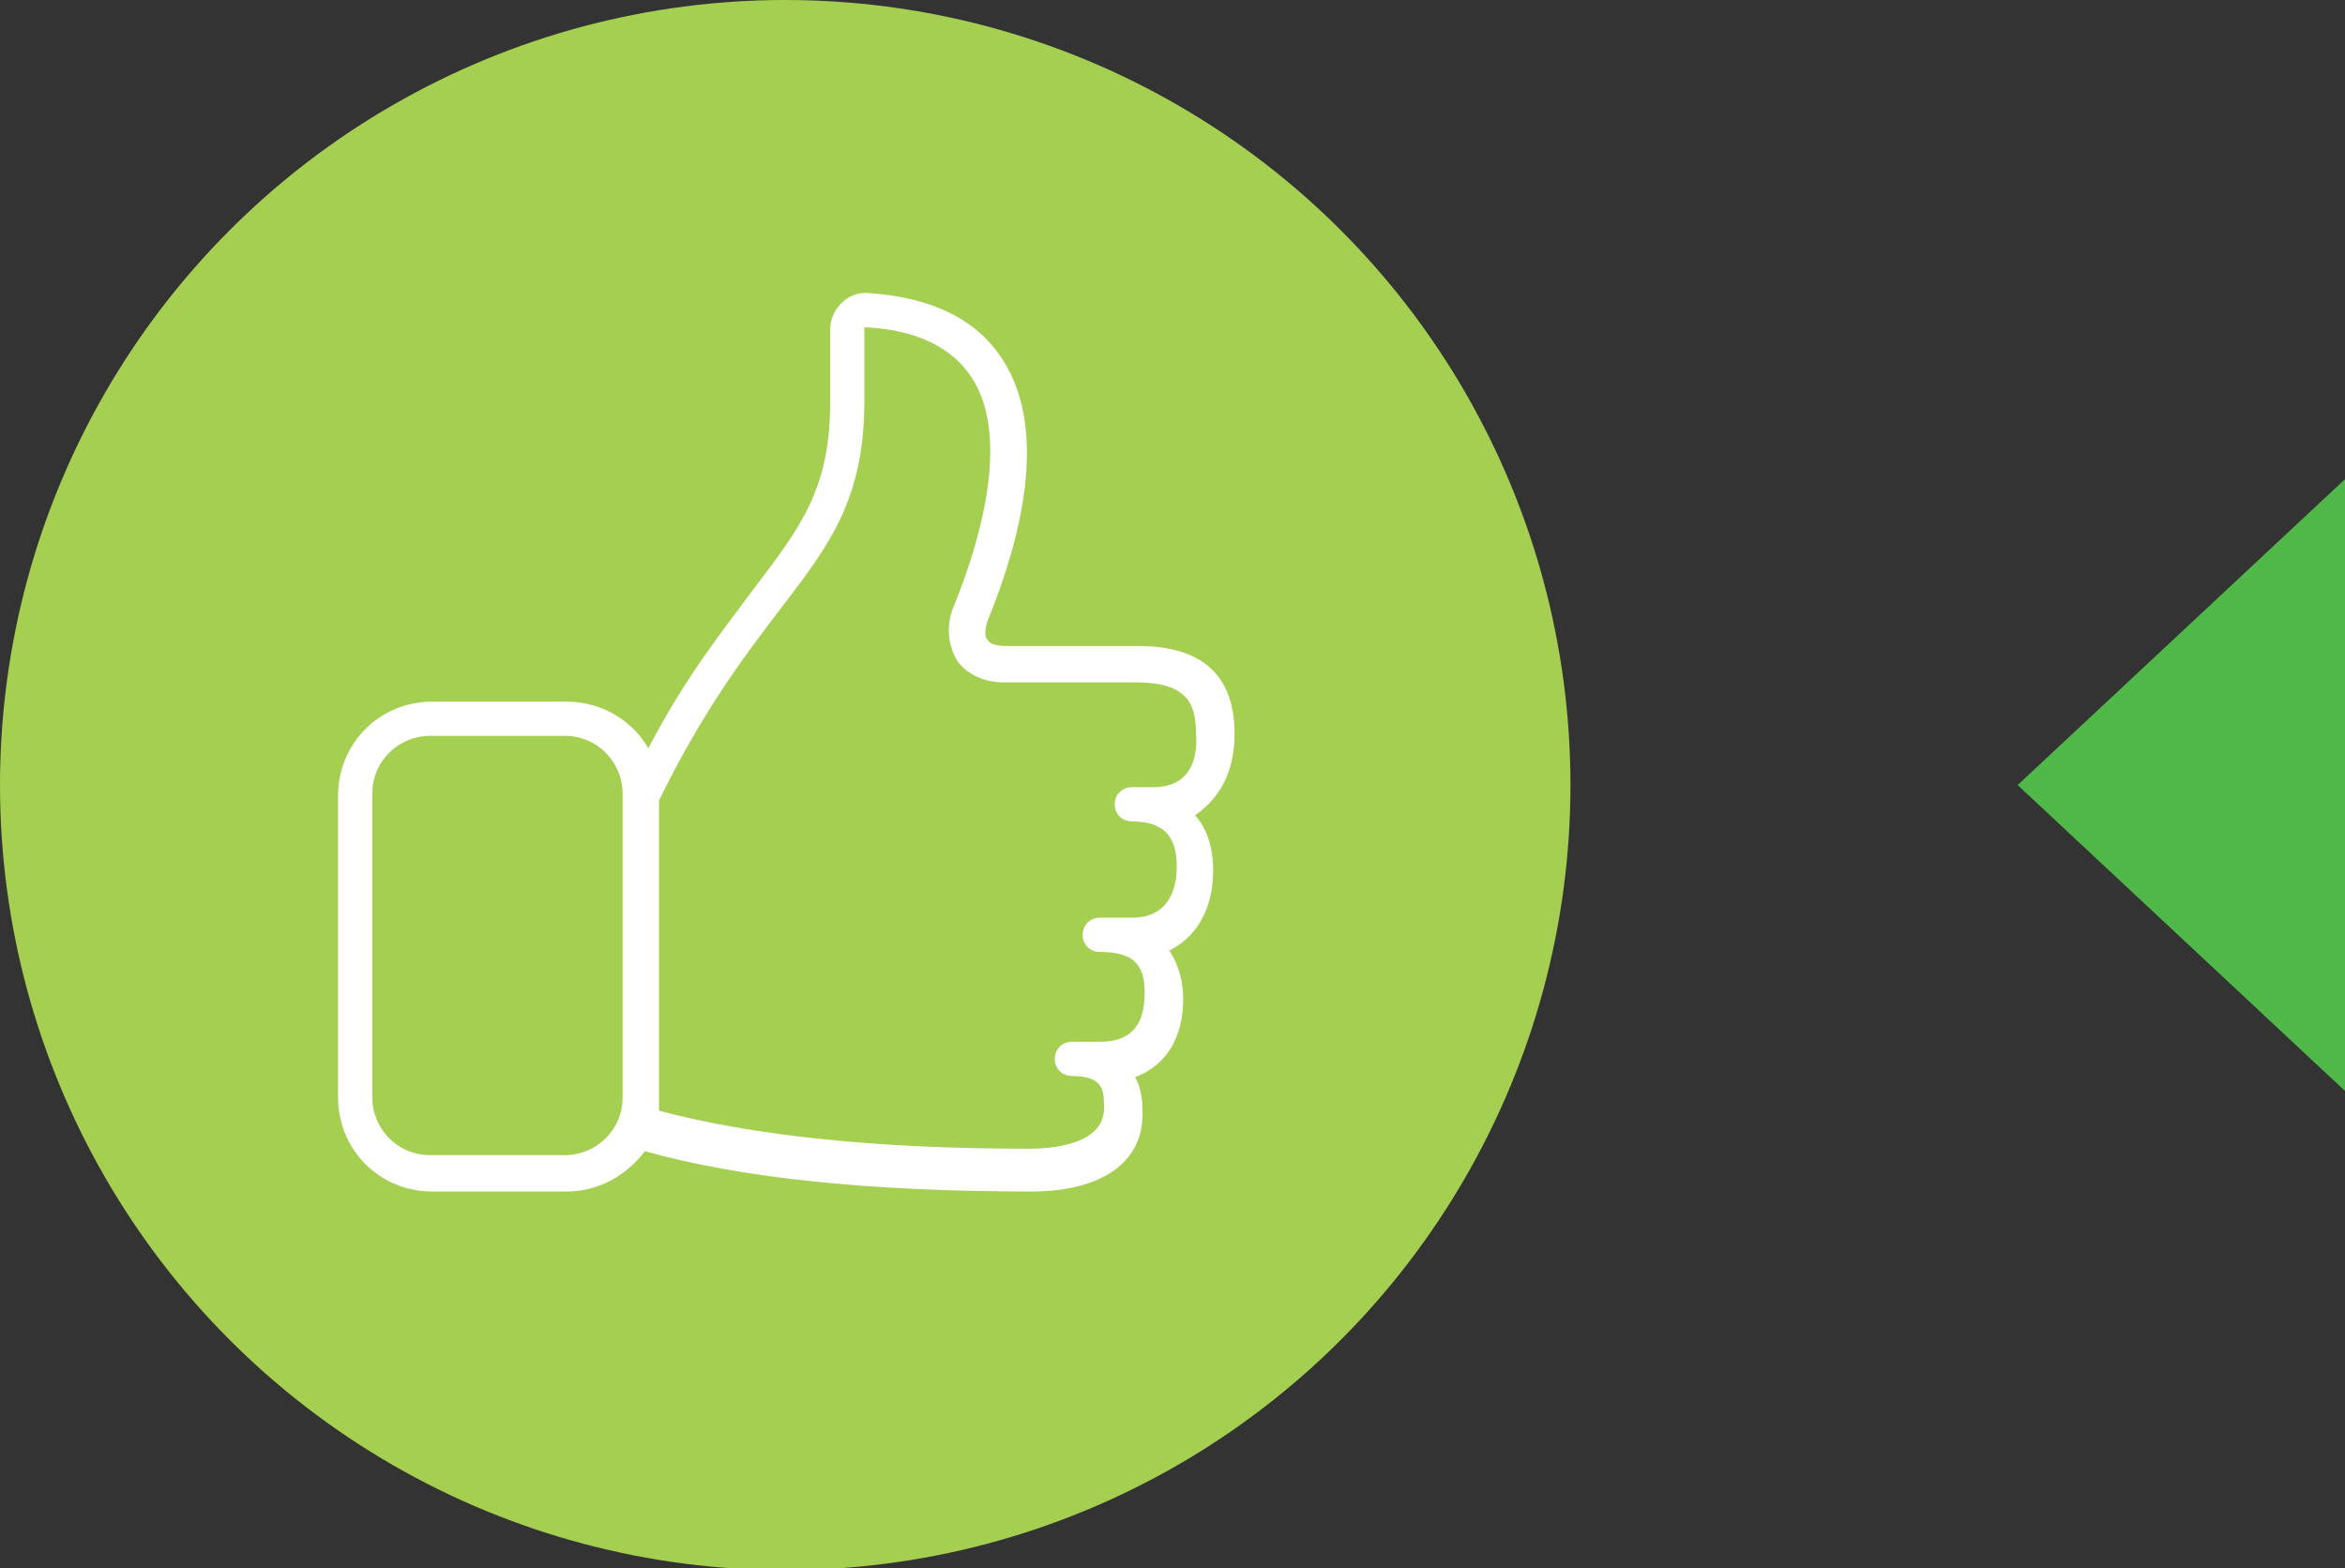 <?xml version="1.0" encoding="UTF-8"?> <svg xmlns="http://www.w3.org/2000/svg" xmlns:xlink="http://www.w3.org/1999/xlink" version="1.1" id="Layer_1" x="0px" y="0px" viewBox="0 0 109.6 73.3" style="enable-background:new 0 0 109.6 73.3;" xml:space="preserve"><rect x="0" y="0" width="109.6" height="73.3" fill="#333333" stroke="none"/> <style type="text/css"> .st0{fill:#50B848;} .st1{fill:#A5CF51;} .st2{fill:#FFFFFF;stroke:#FFFFFF;stroke-width:0.2;stroke-miterlimit:10;} </style> <polygon class="st0" points="109.6,51 109.6,22.4 94.3,36.7 "></polygon> <circle class="st1" cx="36.7" cy="36.7" r="36.7"></circle> <g> <path class="st2" d="M57.6,34.3c0-2.7-1.5-4-4.4-4H47c-0.4,0-0.8-0.1-0.9-0.3c-0.2-0.2-0.2-0.6,0-1.1c1.5-3.7,2.8-8.7,0.7-12 c-1.2-1.9-3.3-2.9-6.2-3.1c-0.9-0.1-1.7,0.7-1.7,1.6v3.4c0,4.1-1.4,5.9-3.6,8.8c-1.4,1.9-3.2,4.1-5,7.6c-0.7-1.4-2.2-2.3-3.8-2.3 h-6.3c-2.4,0-4.3,1.9-4.3,4.3v14.1c0,2.4,1.9,4.3,4.3,4.3h6.3c1.5,0,2.8-0.8,3.6-1.9c4.6,1.3,10.7,1.9,18.1,1.9 c3.2,0,5.1-1.3,5.1-3.5c0-0.4,0-1.2-0.4-1.8c1.5-0.5,2.3-1.8,2.3-3.6c0-0.8-0.2-1.6-0.7-2.3c1.3-0.6,2.1-1.9,2.1-3.7 c0-1.1-0.3-2-0.9-2.6C56.9,37.3,57.6,36.1,57.6,34.3z M29.2,37.3v14c0,1.6-1.3,2.8-2.8,2.8h-6.3c-1.6,0-2.8-1.3-2.8-2.8V37.1 c0-1.6,1.3-2.8,2.8-2.8h6.3c1.6,0,2.8,1.3,2.8,2.8V37.3L29.2,37.3z M53.9,36.9h-1c-0.4,0-0.7,0.3-0.7,0.7s0.3,0.7,0.7,0.7 c1.5,0,2.2,0.7,2.2,2.2c0,1.1-0.4,2.5-2.2,2.5h-1.5c-0.4,0-0.7,0.3-0.7,0.7s0.3,0.7,0.7,0.7c1.6,0,2.2,0.6,2.2,2 c0,1.6-0.7,2.4-2.2,2.4h-1.3c-0.4,0-0.7,0.3-0.7,0.7s0.3,0.7,0.7,0.7c1.6,0,1.6,0.8,1.6,1.6c0,1.8-2.5,2-3.6,2 c-7.1,0-12.9-0.6-17.4-1.8v-1l0,0V37.4c2.1-4.3,4.1-6.9,5.7-9c2.3-3,3.9-5.1,3.9-9.7v-3.4c0-0.1,0-0.1,0.1-0.1l0,0 c2.5,0.1,4.2,1,5.1,2.4c1.9,2.9,0.3,8-0.8,10.7c-0.4,0.9-0.3,1.8,0.1,2.5c0.4,0.6,1.2,1,2.1,1h6.2c2.4,0,2.9,1,2.9,2.5 C56.1,35.5,55.7,36.9,53.9,36.9z"></path> </g> </svg> 
